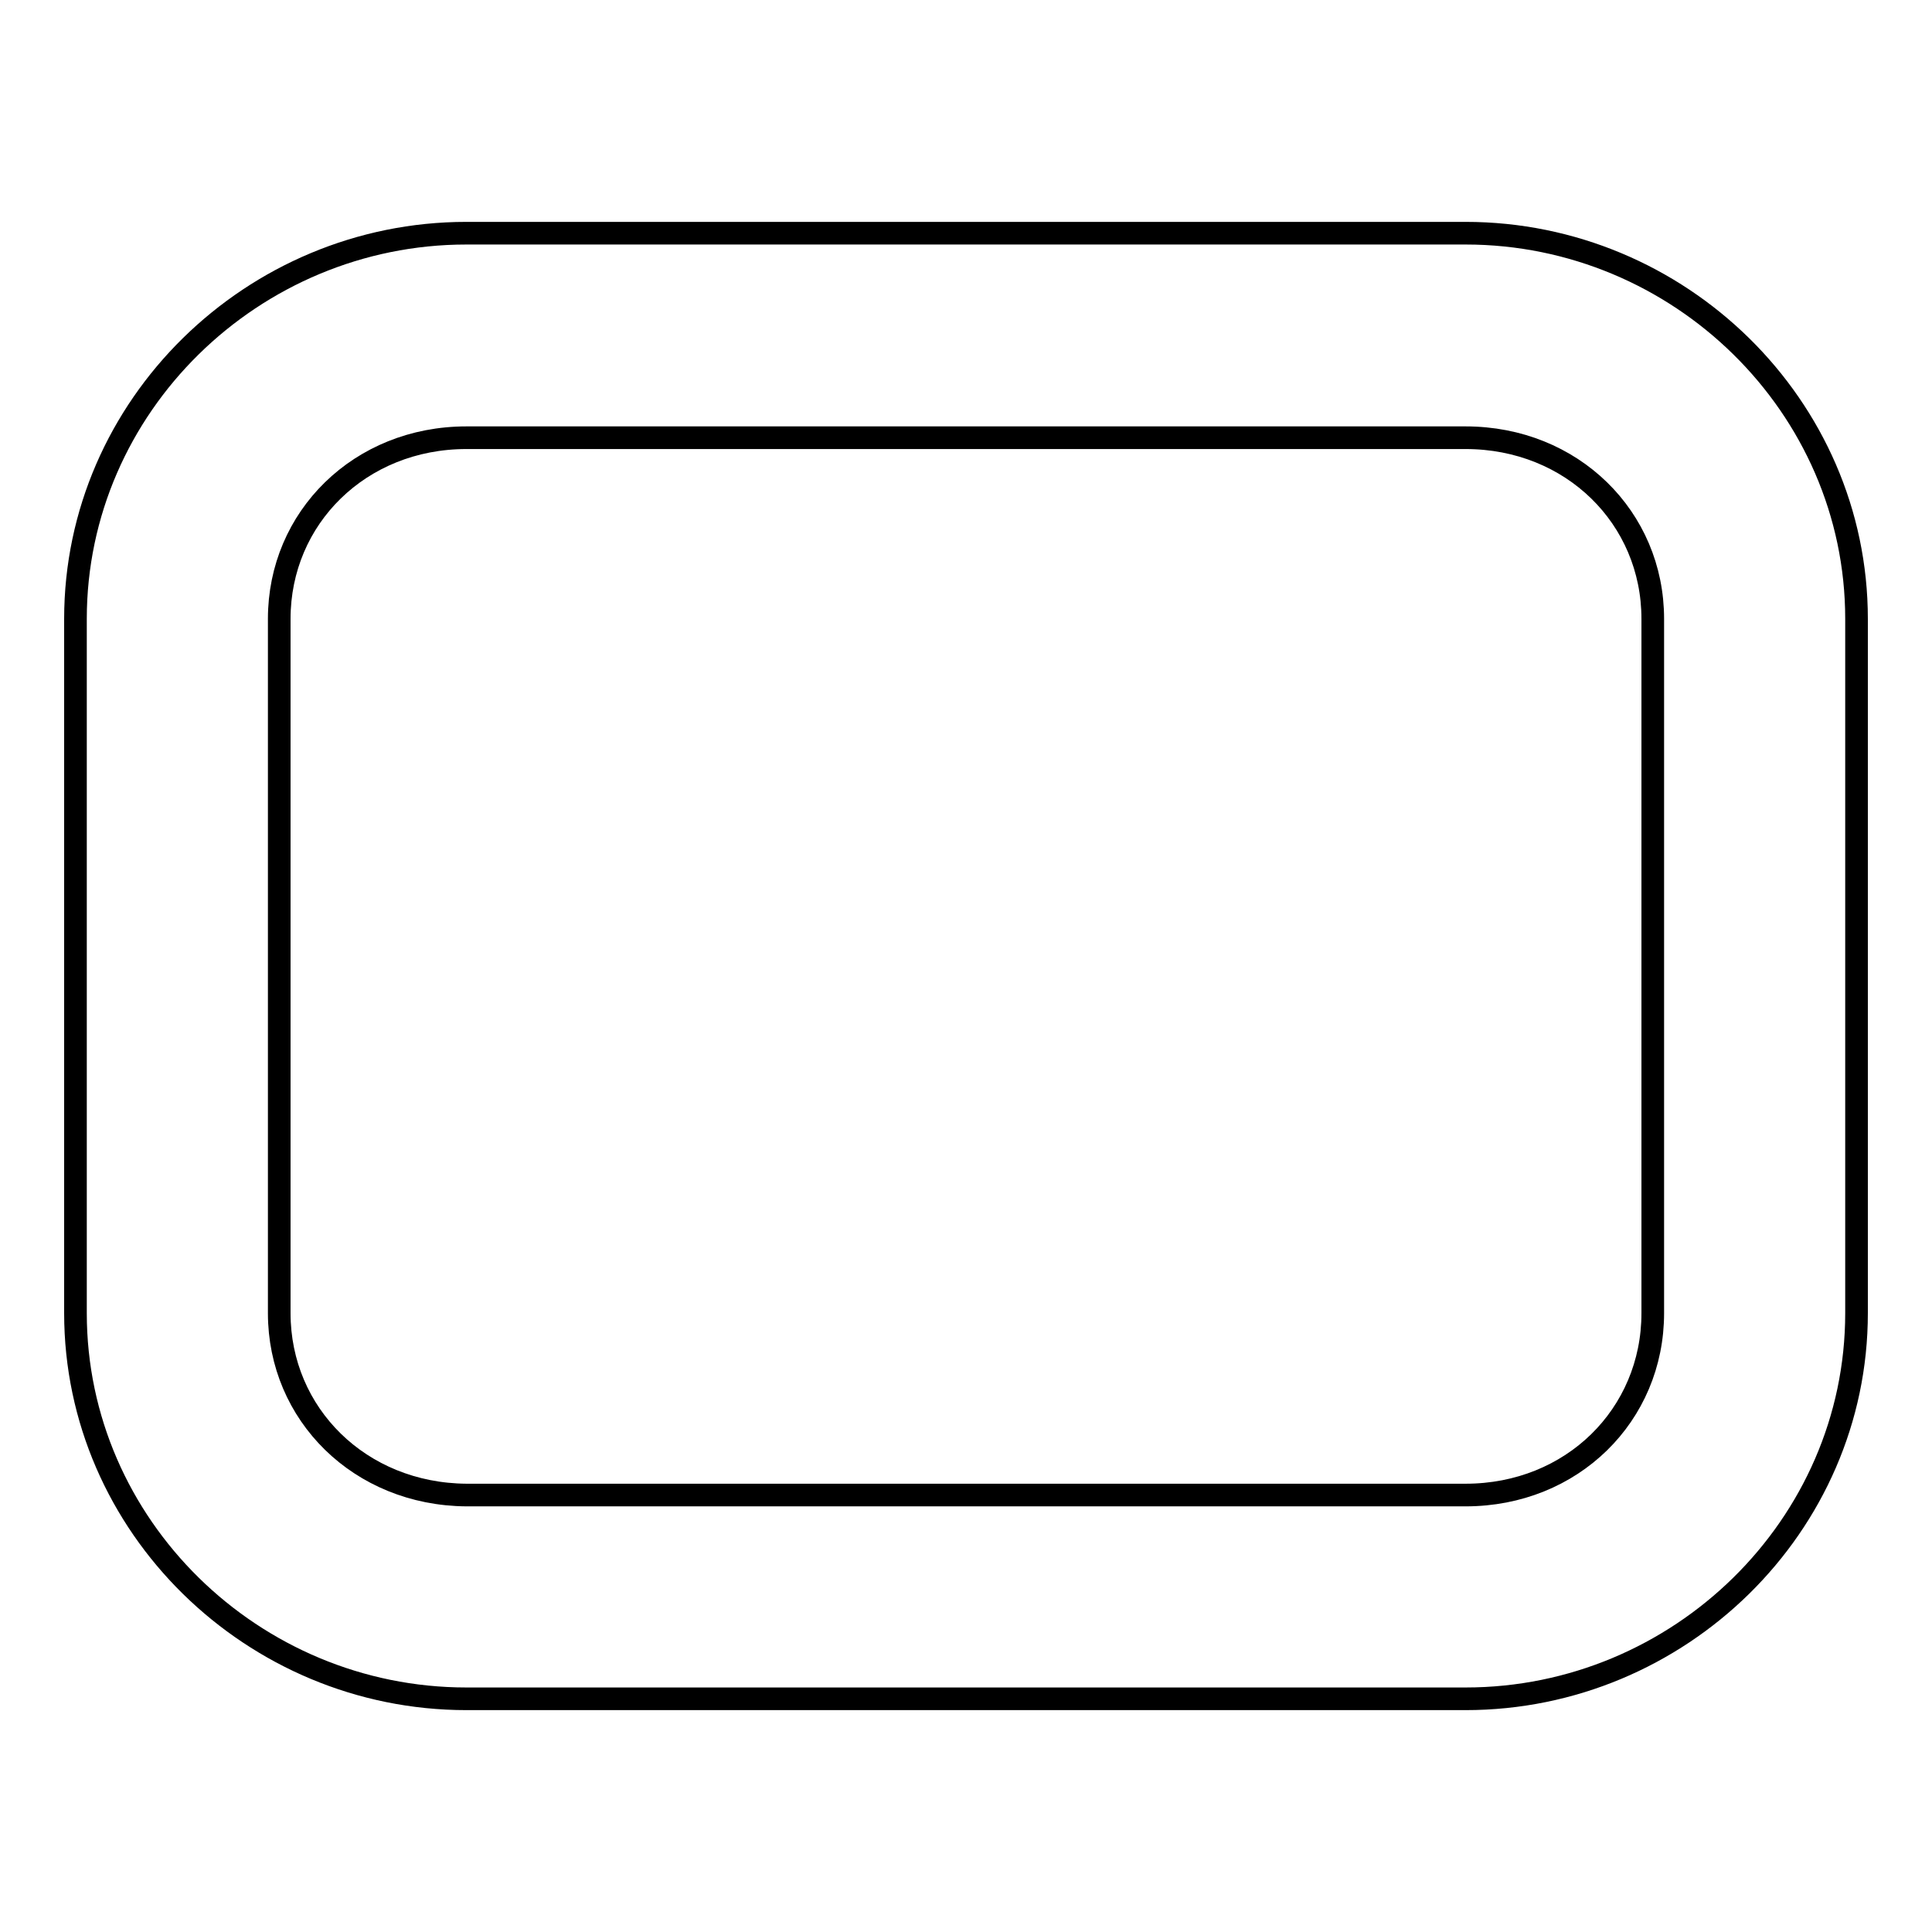 <?xml version="1.0" encoding="utf-8"?>
<!-- Svg Vector Icons : http://www.onlinewebfonts.com/icon -->
<!DOCTYPE svg PUBLIC "-//W3C//DTD SVG 1.1//EN" "http://www.w3.org/Graphics/SVG/1.1/DTD/svg11.dtd">
<svg version="1.1" xmlns="http://www.w3.org/2000/svg" xmlns:xlink="http://www.w3.org/1999/xlink" x="0px" y="0px" viewBox="0 0 256 256" enable-background="new 0 0 256 256" xml:space="preserve">
<g><g><path stroke-width="3" fill-opacity="0" stroke="#000000"  d="M61.8,30.9C33.5,30.9,10,53.8,10,82V174c0,28.2,23.5,51.1,51.8,51.1h132.4c28.3,0,51.8-22.9,51.8-51.1V82c0-28.2-23.5-51.1-51.8-51.1H61.8L61.8,30.9z M61.8,58h132.4C208.3,58,219,68.6,219,82V174c0,13.5-10.7,24.1-24.8,24.1H61.8C47.7,198,37,187.4,37,174V82C37,68.6,47.7,58,61.8,58L61.8,58z"/></g></g>
</svg>
